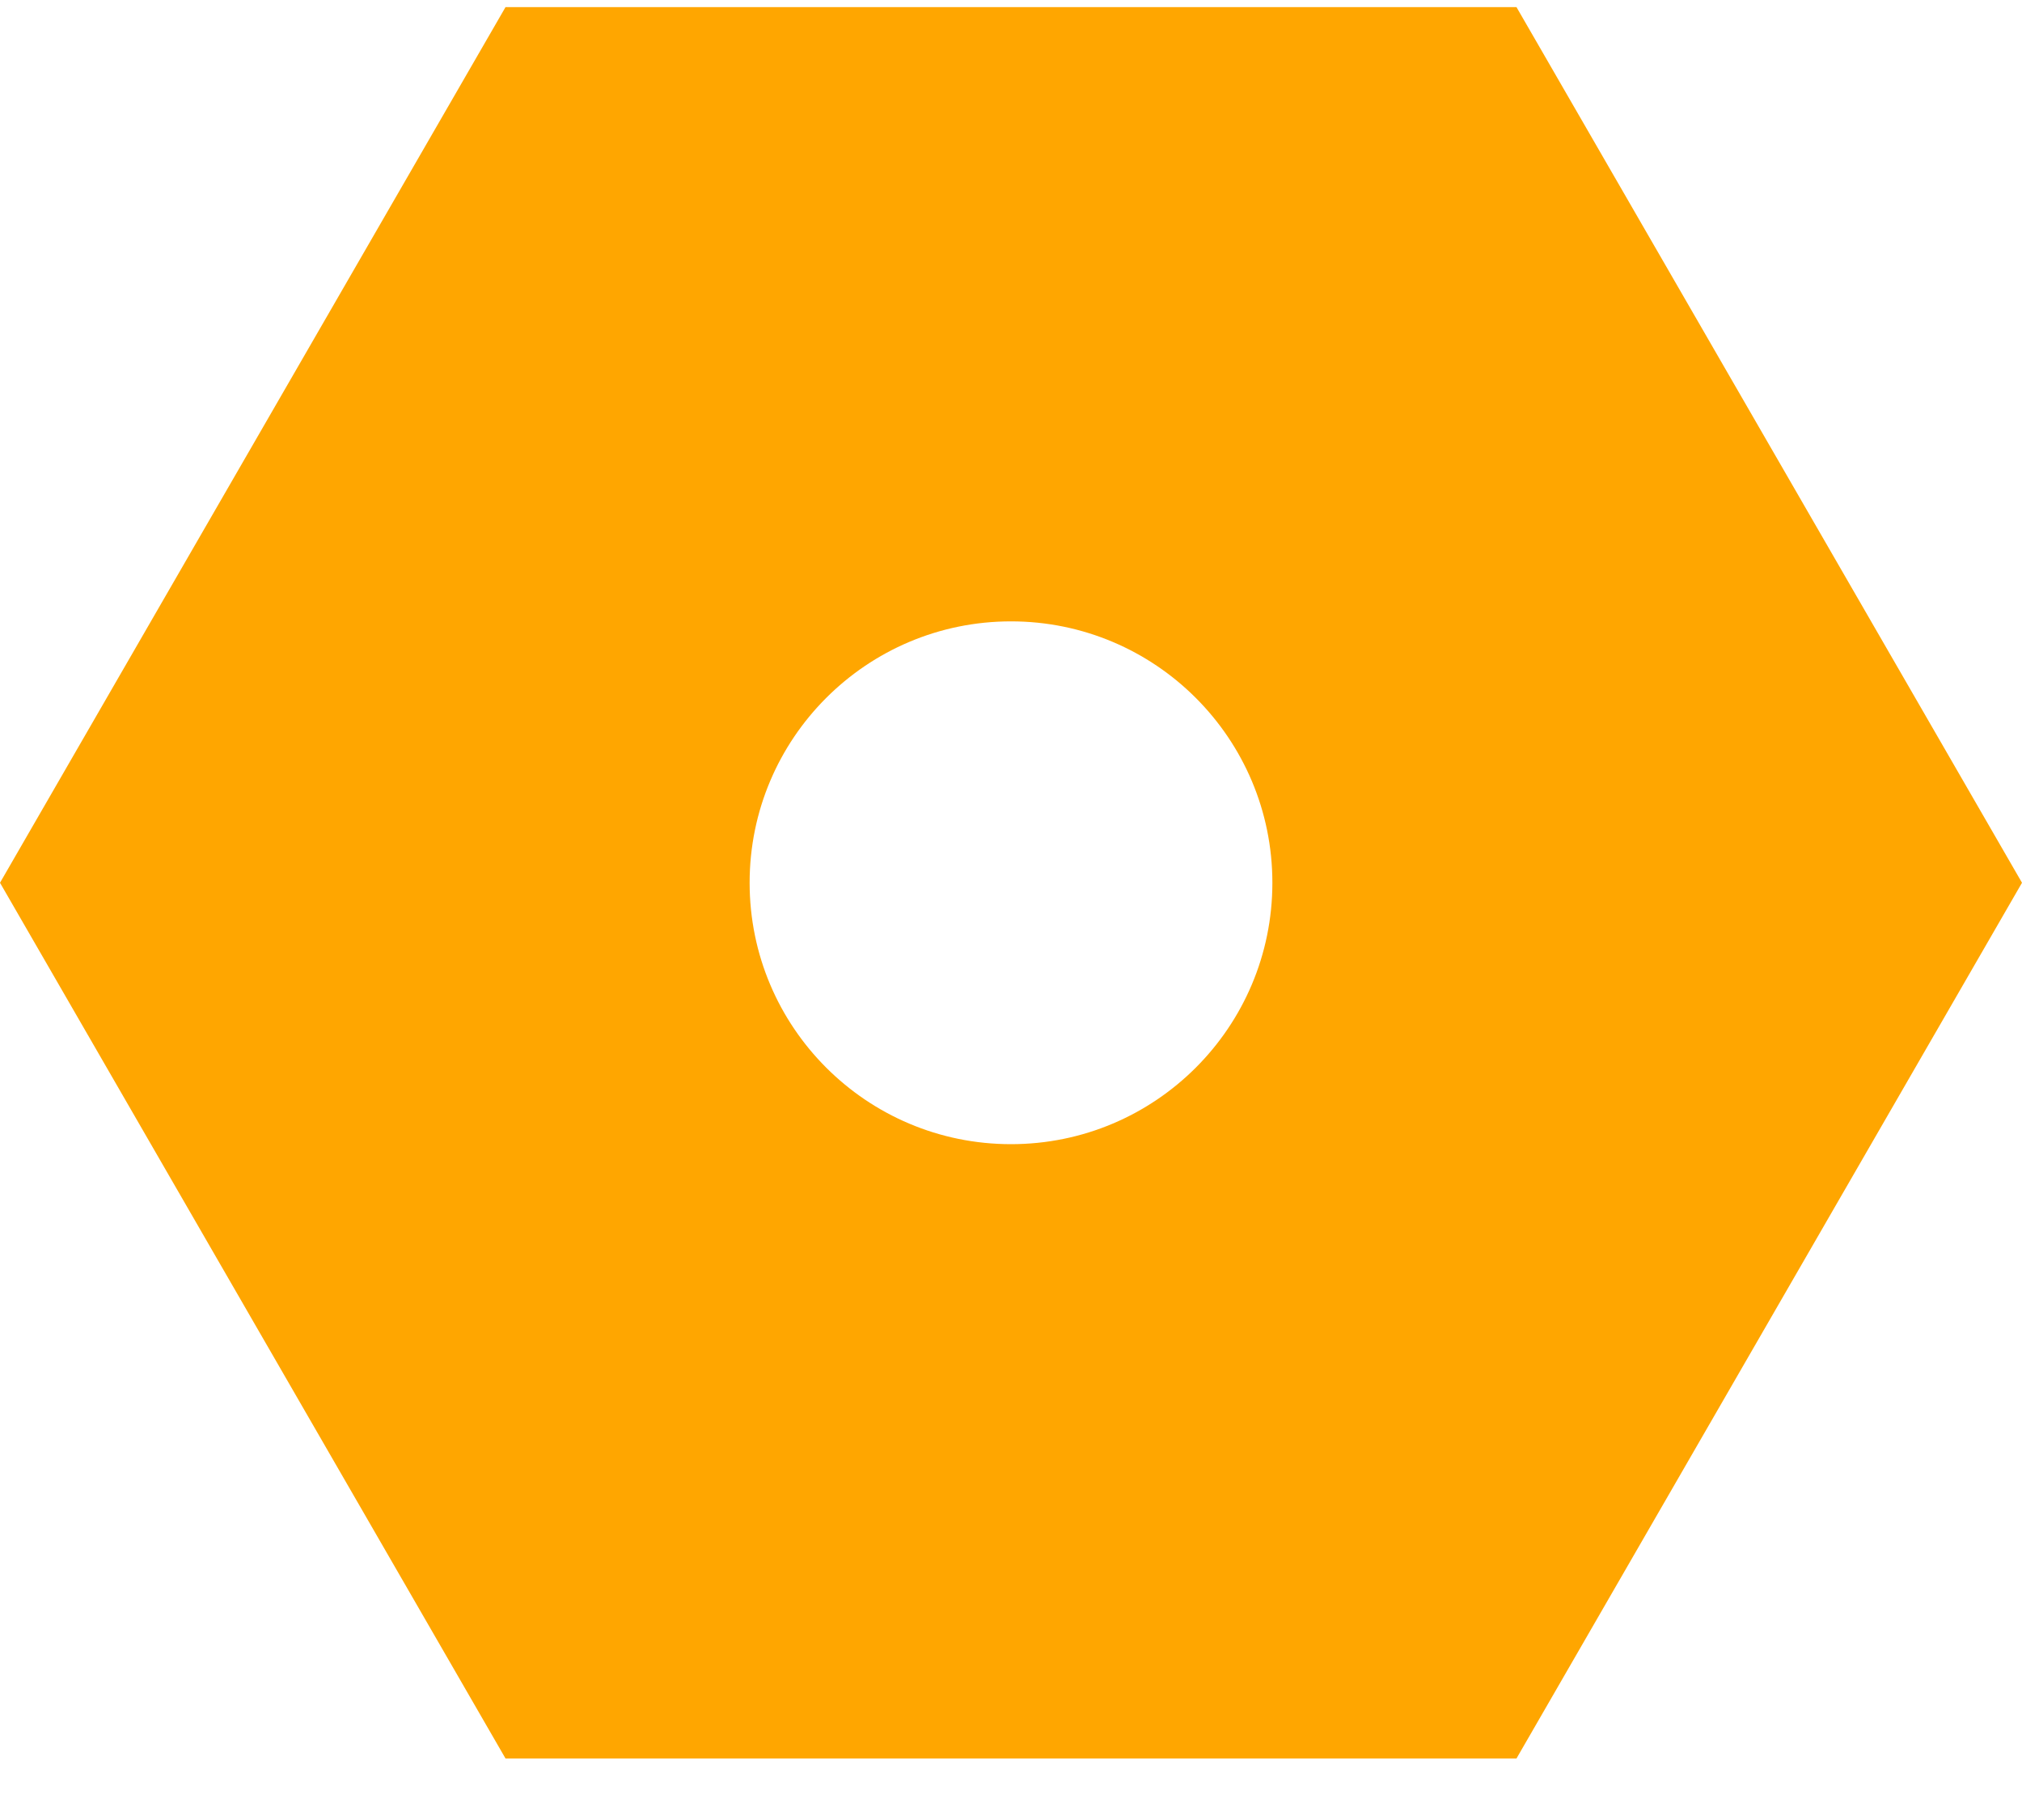 <?xml version="1.0" encoding="UTF-8"?> <svg xmlns="http://www.w3.org/2000/svg" width="30" height="27" viewBox="0 0 30 27" fill="none"><path fill-rule="evenodd" clip-rule="evenodd" d="M22.5 0.106L30 13.096L22.5 26.087H7.5L0 13.096L7.5 0.106H22.5ZM18.878 13.096C18.878 10.955 17.142 9.218 15 9.218C12.858 9.218 11.122 10.955 11.122 13.096C11.122 15.238 12.858 16.974 15 16.974C17.142 16.974 18.878 15.238 18.878 13.096Z" fill="#FFA600"></path></svg> 